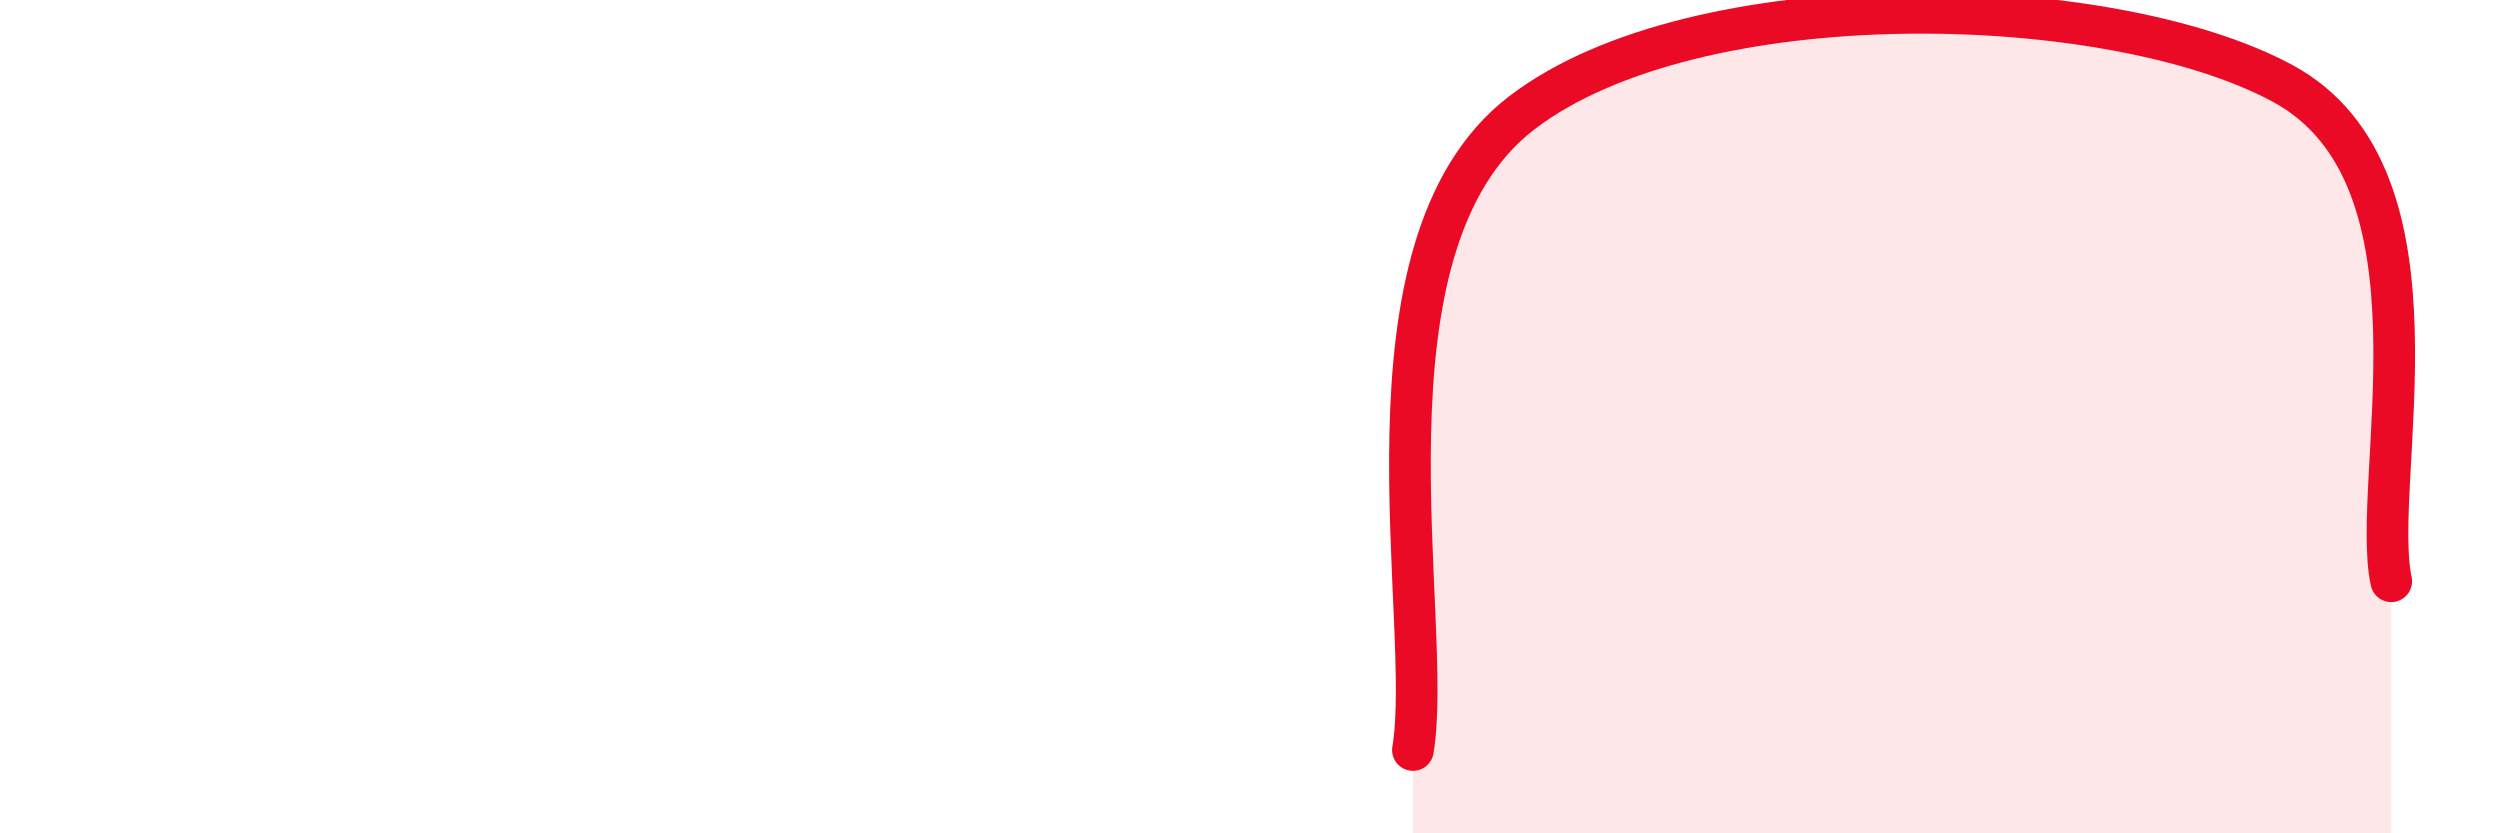 
    <svg width="60" height="20" viewBox="0 0 60 20" xmlns="http://www.w3.org/2000/svg">
      <path
        d="M 33.91,18 C 34.43,14.94 32.35,5.91 36.52,2.71 C 40.69,-0.49 50.61,-0.25 54.78,2 C 58.95,4.25 56.87,11.56 57.39,13.95L57.39 20L33.91 20Z"
        fill="#EB0A25"
        opacity="0.1"
        stroke-linecap="round"
        stroke-linejoin="round"
      />
      <path
        d="M 33.91,18 C 34.43,14.94 32.35,5.91 36.52,2.71 C 40.69,-0.49 50.61,-0.25 54.78,2 C 58.95,4.25 56.87,11.56 57.39,13.95"
        stroke="#EB0A25"
        stroke-width="1"
        fill="none"
        stroke-linecap="round"
        stroke-linejoin="round"
      />
    </svg>
  